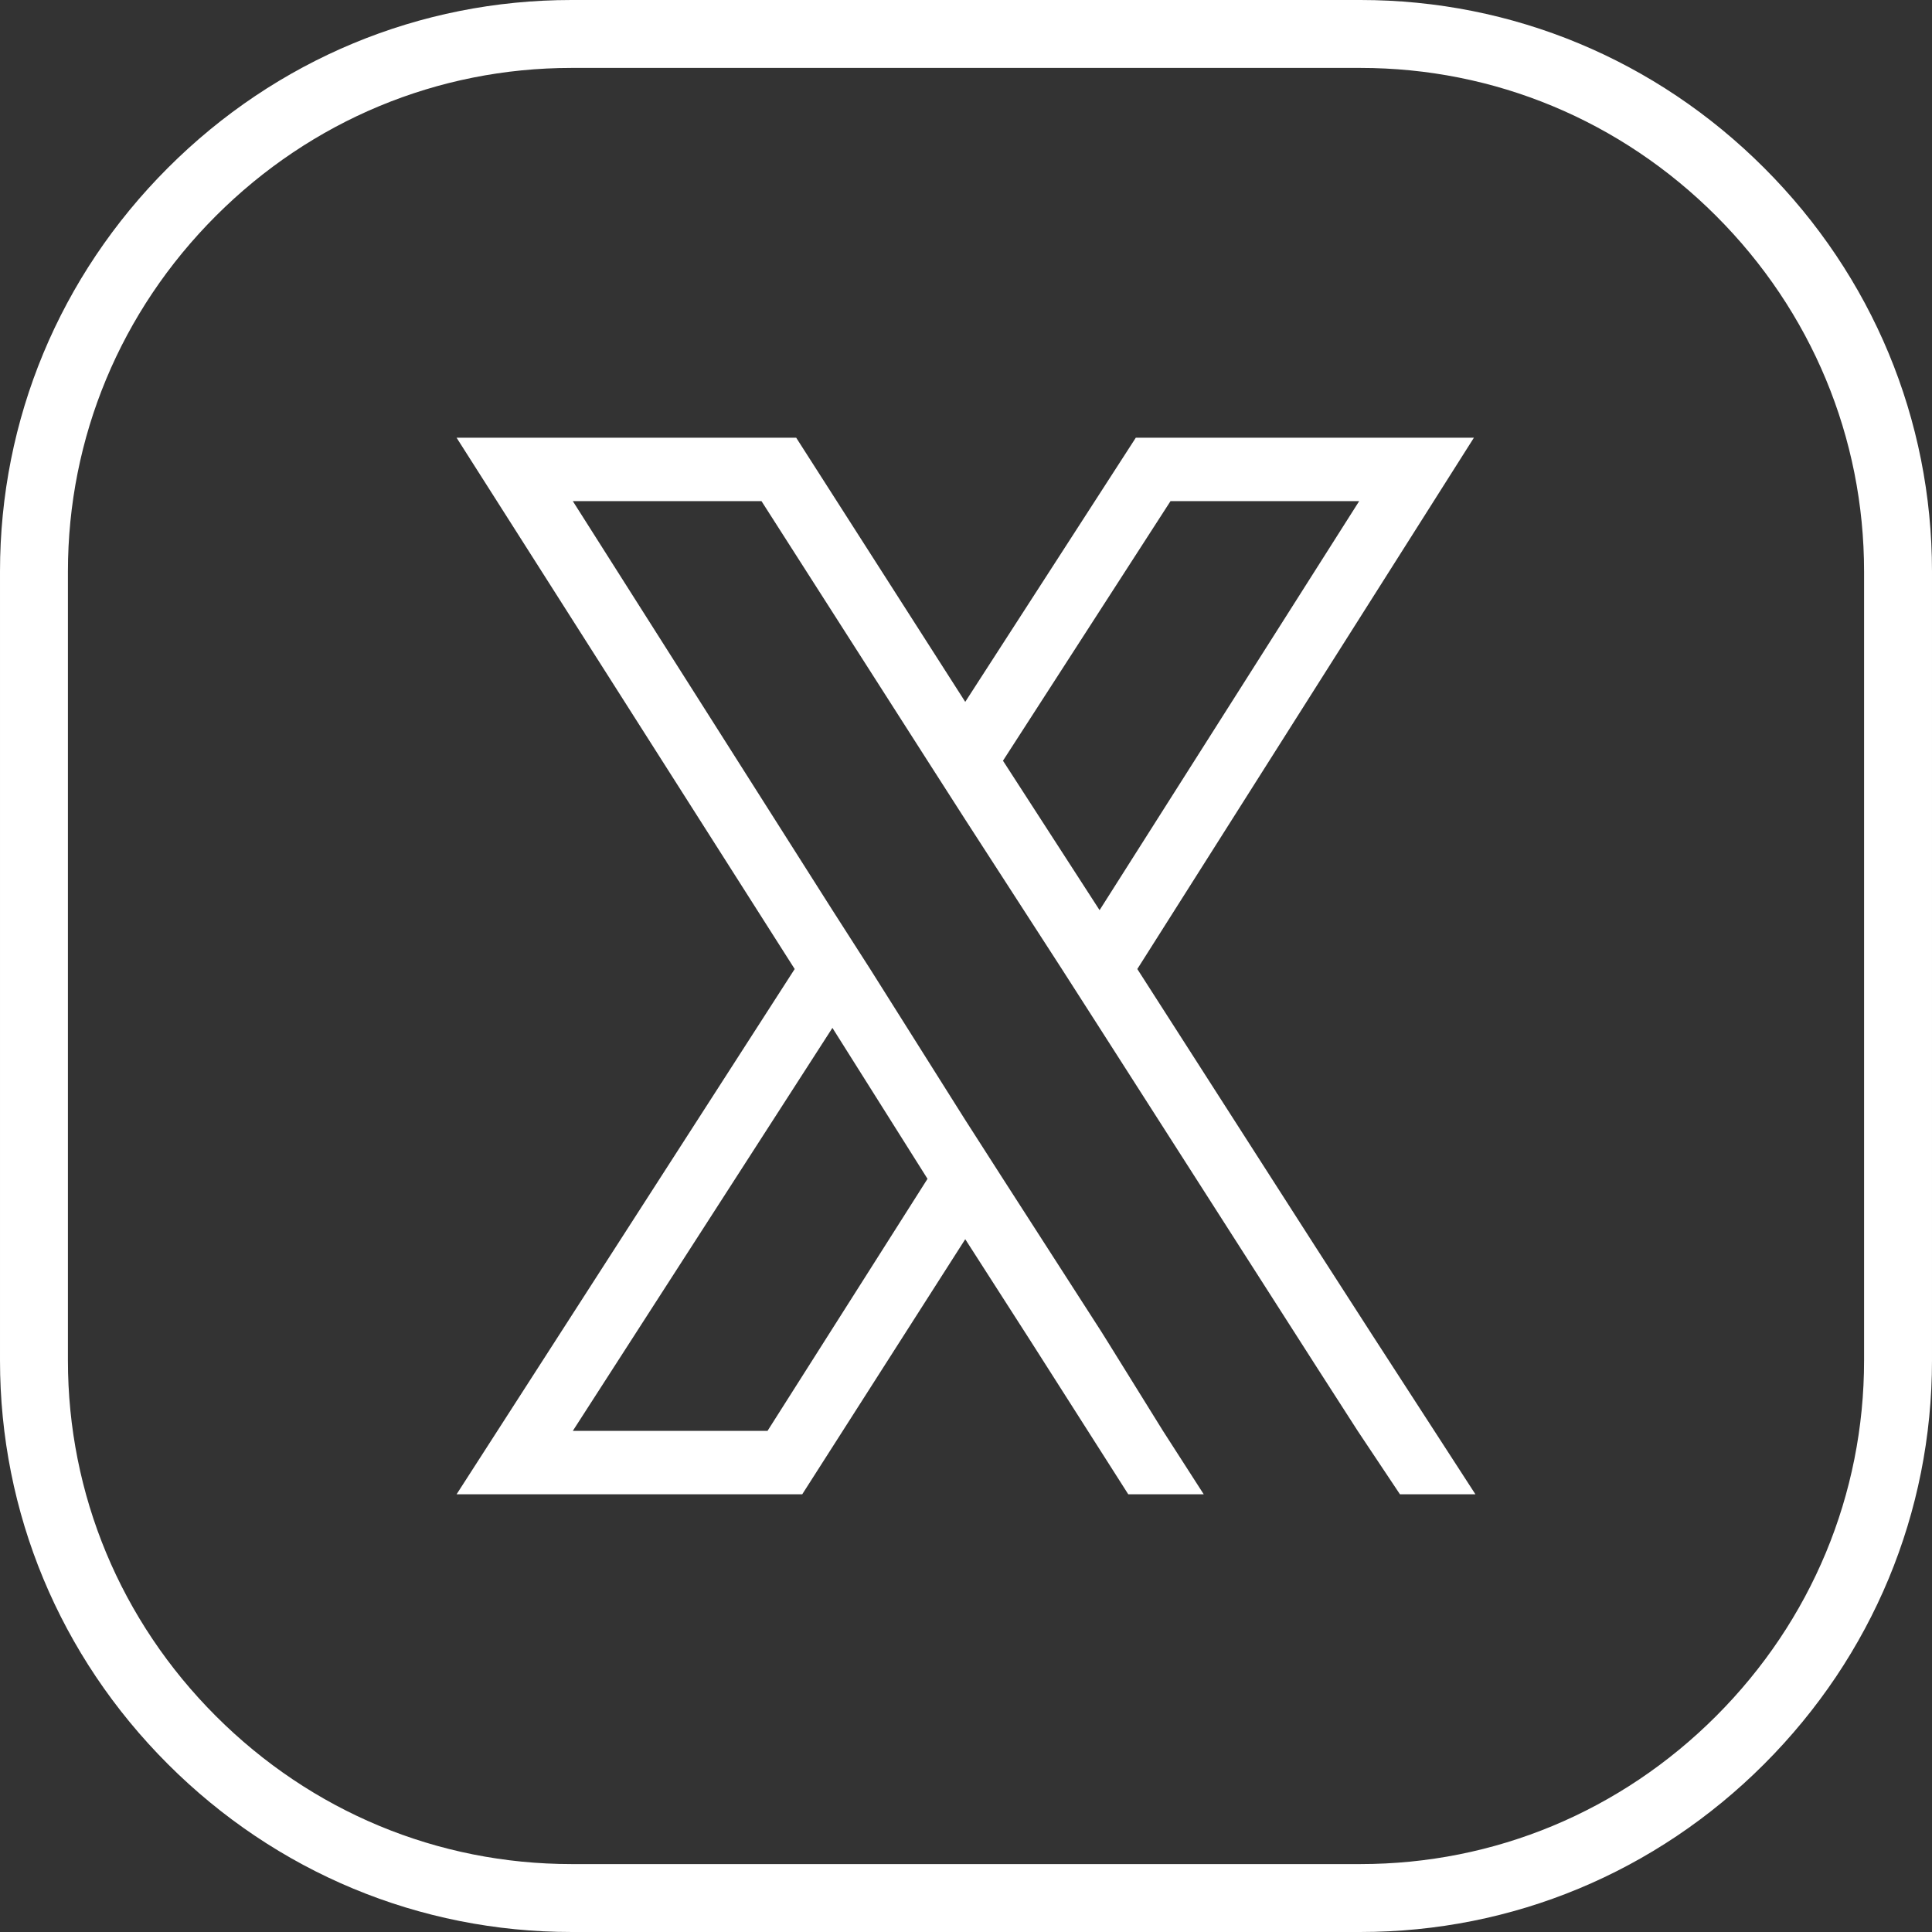 <svg id="Layer_1" enable-background="new 0 0 512 512" viewBox="0 0 512 512" xmlns="http://www.w3.org/2000/svg" xmlns:xlink="http://www.w3.org/1999/xlink" width="300" height="300" version="1.1" xmlns:svgjs="http://svgjs.dev/svgjs"><rect x="0" y="0" width="512" height="512" fill="#333333" stroke="none"/><g width="100%" height="100%" transform="matrix(1,0,0,1,0,0)"><linearGradient id="SVGID_1_" gradientUnits="userSpaceOnUse" x1="46.246" x2="465.754" y1="42.75" y2="469.25"><stop stop-opacity="1" stop-color="#ffffff" offset="0"/><stop stop-opacity="1" stop-color="#ffffff" offset="1"/></linearGradient><linearGradient id="SVGID_2_" gradientUnits="userSpaceOnUse" x1="118.4" x2="393.4" y1="118.6" y2="393.6"><stop stop-opacity="1" stop-color="#ffffff" offset="0"/><stop stop-opacity="1" stop-color="#ffffff" offset="1"/></linearGradient><g><g><path d="m360.54 18c35.49 0 68.96 13.93 94.25 39.22 25.28 25.28 39.21 58.75 39.21 94.24v209.08c0 35.49-13.93 68.96-39.22 94.25-25.28 25.28-58.75 39.21-94.24 39.21h-209.08c-35.49 0-68.96-13.93-94.25-39.22-25.28-25.28-39.21-58.75-39.21-94.24v-209.08c0-35.49 13.93-68.96 39.22-94.25 25.28-25.28 58.75-39.21 94.24-39.21zm0-18h-209.08c-40.29 0-78.28 15.8-106.97 44.49s-44.49 66.68-44.49 106.97v209.08c0 40.3 15.8 78.29 44.49 106.97 28.69 28.69 66.68 44.49 106.97 44.49h209.08c40.29 0 78.29-15.8 106.97-44.49 28.69-28.69 44.49-66.68 44.49-106.97v-209.08c0-40.29-15.8-78.29-44.49-106.97-28.69-28.69-66.68-44.49-106.97-44.49z" fill="url(#SVGID_1_)" data-original-color="SVGID_1_" stroke="none" stroke-opacity="1"/></g><path d="m363.8 354-15.2-23.6-47.2-73.6 89.2-140.8h-89.6l-45.2 70-44.8-70h-90l89.6 140.8-89.6 139.2h91.6l43.2-67.6 17.2 26.8 26 40.8h20l-10.8-16.8-14.4-23.2-2-3.2-26-40.4-10-15.6-25.2-40-10-15.6-68.8-108.4h50l44 68.8 10 15.6 25.6 39.6 10 15.6 57.6 90 10.8 16.8 11.2 16.8h20zm-118-41.6-42.4 66.8h-51.6l68.8-106.8zm20-110.8 44.4-68.8h50l-68.8 108.4z" fill="url(#SVGID_2_)" data-original-color="SVGID_2_" stroke="none" stroke-opacity="1"/></g></g></svg>